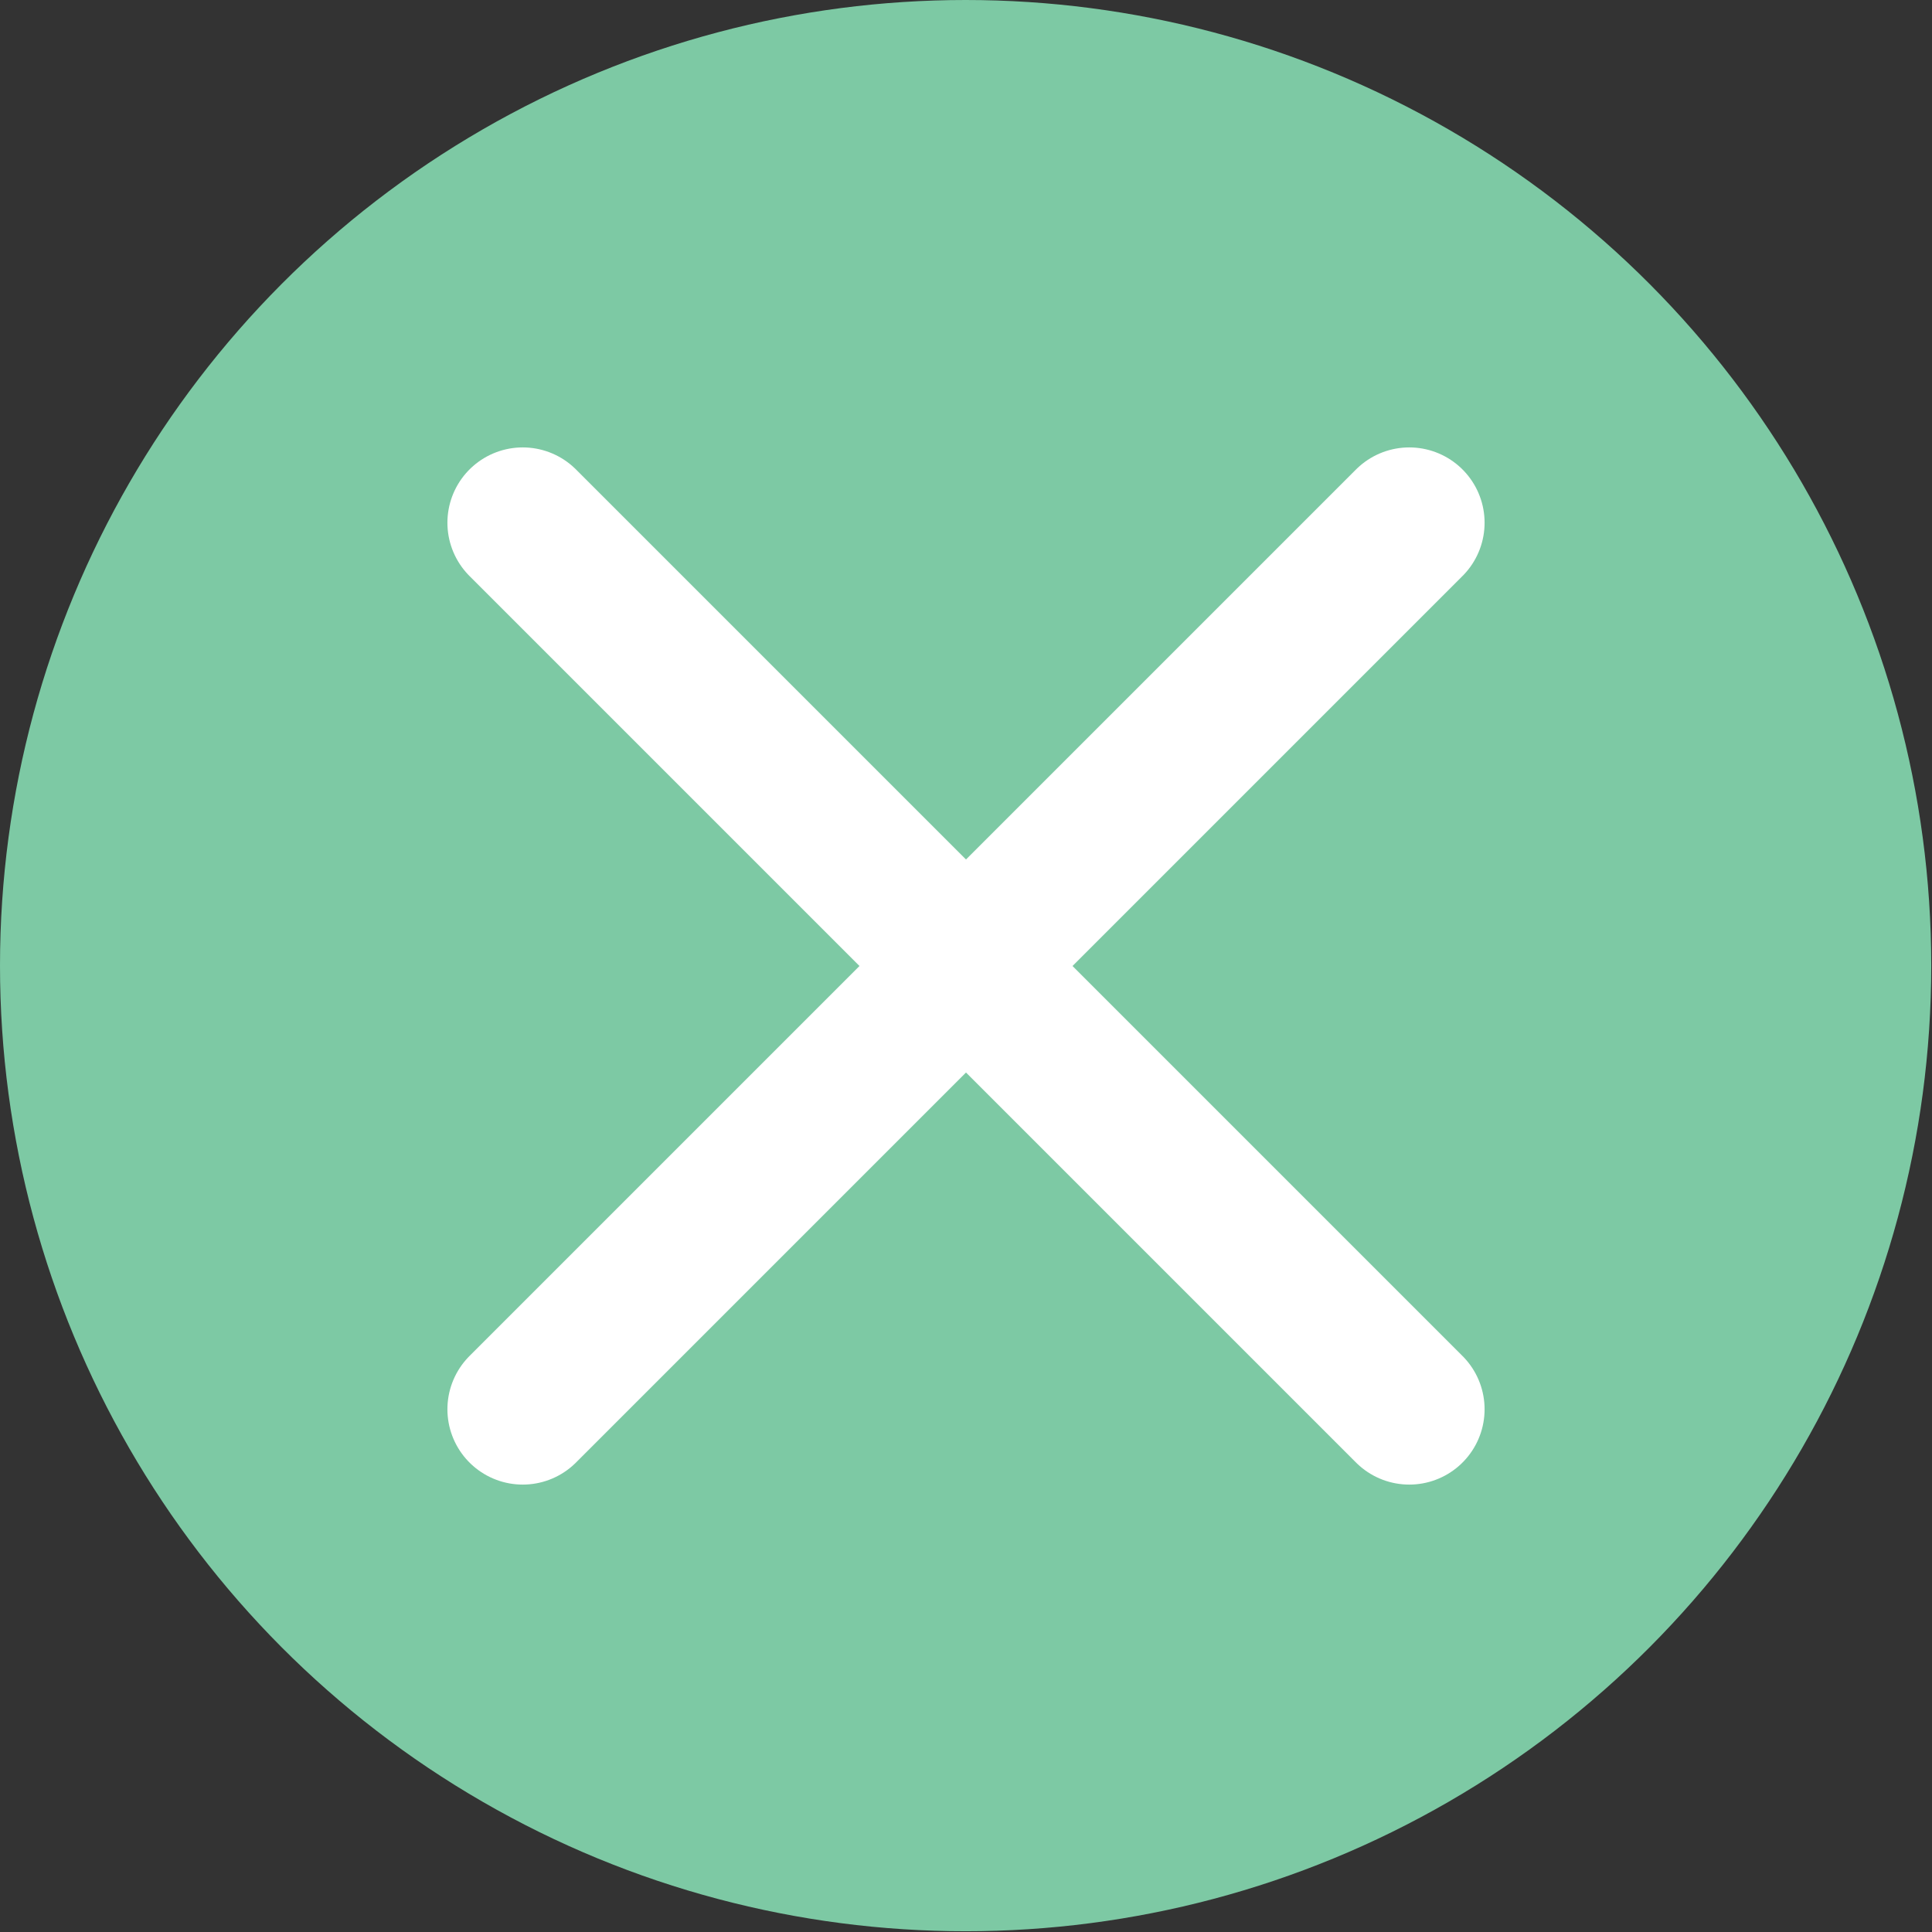<?xml version="1.0" encoding="UTF-8"?>
<svg id="Layer_2" data-name="Layer 2" xmlns="http://www.w3.org/2000/svg" viewBox="0 0 25.65 25.65">
  <rect x="0" y="0" width="25.65" height="25.65" fill="#333333" stroke="none"/>
  <defs>
    <style>
      .cls-1 {
        fill: none;
        stroke: #fff;
        stroke-linecap: round;
        stroke-linejoin: round;
        stroke-width: 2px;
      }

      .cls-2 {
        fill: #7dc9a4;
      }
    </style>
  </defs>
  <g id="popup">
    <g>
      <circle class="cls-2" cx="12.82" cy="12.82" r="12.82"/>
      <g>
        <line class="cls-1" x1="18.71" y1="6.94" x2="6.94" y2="18.71"/>
        <line class="cls-1" x1="18.71" y1="18.71" x2="6.94" y2="6.94"/>
      </g>
    </g>
  </g>
</svg>